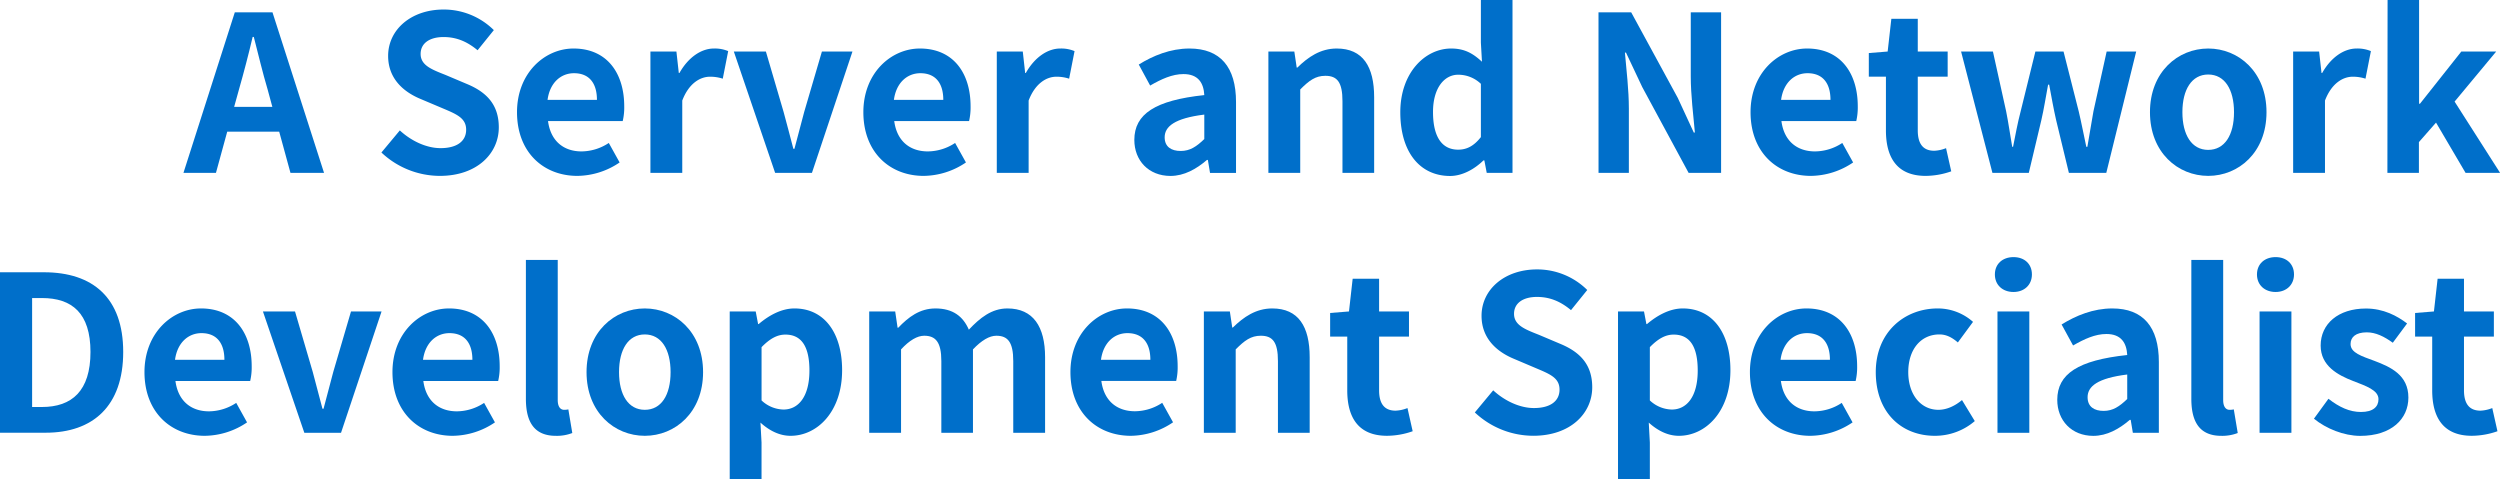 <svg id="レイヤー_3のコピー" data-name="レイヤー 3のコピー" xmlns="http://www.w3.org/2000/svg" viewBox="0 0 1269.6 243.43"><defs><style>.cls-1{fill:#006fca;}</style></defs><path class="cls-1" d="M157.93,9.82h19.14l26.18,81.51H186.2l-5.72-20.9h-26.4l-5.72,20.9h-16.5Zm-.33,48H177l-2.42-8.91c-2.53-8.47-4.73-17.82-7-26.62H167c-2.09,8.91-4.51,18.15-6.93,26.62Z" transform="translate(-38.69 -3.55)"/><path class="cls-1" d="M232.39,81l9.35-11.22c5.83,5.39,13.53,9,20.68,9,8.47,0,13-3.63,13-9.35,0-6-4.95-7.92-12.21-11L252.3,53.82c-8.25-3.41-16.5-10-16.5-21.89,0-13.31,11.66-23.54,28.16-23.54a36.12,36.12,0,0,1,25.52,10.45l-8.25,10.23c-5.17-4.29-10.56-6.71-17.27-6.71-7.15,0-11.66,3.19-11.66,8.58,0,5.83,5.72,7.92,12.65,10.67l10.67,4.51C285.52,50.19,292,56.46,292,68.23c0,13.31-11.11,24.64-29.92,24.64A43.38,43.38,0,0,1,232.39,81Z" transform="translate(-38.69 -3.55)"/><path class="cls-1" d="M301.25,60.53c0-19.91,14.08-32.34,28.71-32.34,16.94,0,25.74,12.43,25.74,29.37a30.4,30.4,0,0,1-.77,7.48H317c1.32,10.12,7.92,15.4,17,15.4a25.39,25.39,0,0,0,13.86-4.29l5.5,9.9a38.78,38.78,0,0,1-21.45,6.82C314.67,92.87,301.25,80.88,301.25,60.53Zm40.59-6.27c0-8.25-3.74-13.53-11.66-13.53-6.49,0-12.21,4.62-13.42,13.53Z" transform="translate(-38.69 -3.55)"/><path class="cls-1" d="M369,29.73h13.2l1.21,10.89h.33c4.51-8,11.11-12.43,17.49-12.43a17.43,17.43,0,0,1,7.26,1.32l-2.75,14a20.58,20.58,0,0,0-6.49-1c-4.84,0-10.67,3.19-14.08,12.1V91.33H369Z" transform="translate(-38.69 -3.55)"/><path class="cls-1" d="M411.36,29.73h16.28l9,30.69c1.65,6,3.3,12.43,4.95,18.7h.55c1.65-6.27,3.3-12.65,4.95-18.7l9-30.69h15.51l-20.57,61.6h-18.7Z" transform="translate(-38.69 -3.55)"/><path class="cls-1" d="M477.14,60.53c0-19.91,14.08-32.34,28.71-32.34,16.94,0,25.74,12.43,25.74,29.37a30.4,30.4,0,0,1-.77,7.48h-38c1.32,10.12,7.92,15.4,17.05,15.4a25.39,25.39,0,0,0,13.86-4.29l5.5,9.9a38.78,38.78,0,0,1-21.45,6.82C490.56,92.87,477.14,80.88,477.14,60.53Zm40.59-6.27c0-8.25-3.74-13.53-11.66-13.53-6.49,0-12.21,4.62-13.42,13.53Z" transform="translate(-38.69 -3.55)"/><path class="cls-1" d="M544.9,29.73h13.2l1.21,10.89h.33c4.51-8,11.11-12.43,17.49-12.43a17.43,17.43,0,0,1,7.26,1.32l-2.75,14a20.58,20.58,0,0,0-6.49-1c-4.84,0-10.67,3.19-14.08,12.1V91.33H544.9Z" transform="translate(-38.69 -3.55)"/><path class="cls-1" d="M614.75,74.61c0-13.2,10.67-20.13,35.53-22.77-.33-6.05-3-10.67-10.56-10.67-5.72,0-11.22,2.53-16.94,5.83L617,36.33c7.26-4.51,16.06-8.14,25.74-8.14,15.62,0,23.65,9.35,23.65,27.17v36h-13.2l-1.1-6.6h-.44c-5.39,4.62-11.55,8.14-18.59,8.14C622,92.87,614.75,85.06,614.75,74.61Zm35.53-.44V61.74c-15.07,1.87-20.13,6.05-20.13,11.55,0,4.84,3.41,6.93,8.14,6.93S646.32,78,650.28,74.17Z" transform="translate(-38.69 -3.55)"/><path class="cls-1" d="M682.83,29.73H696l1.21,8.14h.33c5.39-5.28,11.66-9.68,20-9.68,13.32,0,19,9.24,19,24.75V91.33H720.45V54.92c0-9.57-2.64-12.87-8.69-12.87-5.06,0-8.25,2.42-12.76,6.93V91.33H682.83Z" transform="translate(-38.69 -3.55)"/><path class="cls-1" d="M749.82,60.53c0-20,12.54-32.34,25.85-32.34,6.93,0,11.22,2.64,15.62,6.71l-.55-9.68V3.55H806.8V91.33H793.71L792.5,85h-.44c-4.51,4.4-10.67,7.92-17,7.92C759.72,92.87,749.82,80.77,749.82,60.53Zm40.92,12.65V46.12a16.61,16.61,0,0,0-11.55-4.62c-6.93,0-12.76,6.6-12.76,18.92,0,12.76,4.62,19.14,12.76,19.14C783.48,79.56,787.11,77.8,790.74,73.18Z" transform="translate(-38.69 -3.55)"/><path class="cls-1" d="M850.47,9.82h16.61l23.65,43.45,8.14,17.6h.55c-.77-8.47-2.09-19.25-2.09-28.49V9.82h15.4V91.33h-16.5L872.69,47.77l-8.25-17.49h-.55c.77,8.8,2,19,2,28.38V91.33h-15.4Z" transform="translate(-38.69 -3.55)"/><path class="cls-1" d="M927.69,60.53c0-19.91,14.08-32.34,28.71-32.34,16.94,0,25.74,12.43,25.74,29.37a30.4,30.4,0,0,1-.77,7.48h-38c1.32,10.12,7.92,15.4,17.05,15.4a25.39,25.39,0,0,0,13.86-4.29l5.5,9.9a38.78,38.78,0,0,1-21.45,6.82C941.11,92.87,927.69,80.88,927.69,60.53Zm40.59-6.27c0-8.25-3.74-13.53-11.66-13.53-6.49,0-12.21,4.62-13.42,13.53Z" transform="translate(-38.69 -3.55)"/><path class="cls-1" d="M996.44,69.77V42.49h-8.69v-12l9.57-.77,1.87-16.61h13.42V29.73h15.18V42.49h-15.18V69.77c0,7,2.86,10.34,8.36,10.34a18,18,0,0,0,6-1.32l2.64,11.77a39.81,39.81,0,0,1-13,2.31C1002.05,92.87,996.44,83.52,996.44,69.77Z" transform="translate(-38.69 -3.55)"/><path class="cls-1" d="M1034.61,29.73h16.17l6.71,30.36c1.21,6,2,11.88,3.08,18h.44c1.21-6.16,2.31-12.1,3.85-18l7.48-30.36h14.3l7.7,30.36c1.43,6,2.53,11.88,3.85,18h.55c1.1-6.16,2-12,3.08-18l6.71-30.36h15l-15.18,61.6h-19l-6.49-26.84c-1.32-5.83-2.31-11.44-3.52-17.93h-.55c-1.21,6.49-2.09,12.21-3.41,17.93L1069,91.33h-18.48Z" transform="translate(-38.69 -3.55)"/><path class="cls-1" d="M1130.53,60.53c0-20.46,14.19-32.34,29.59-32.34s29.59,11.88,29.59,32.34-14.19,32.34-29.59,32.34S1130.53,81,1130.53,60.53Zm42.68,0c0-11.55-4.73-19.14-13.09-19.14S1147,49,1147,60.53s4.73,19.14,13.09,19.14S1173.21,72.19,1173.21,60.53Z" transform="translate(-38.69 -3.55)"/><path class="cls-1" d="M1203.24,29.73h13.2l1.21,10.89h.33c4.51-8,11.11-12.43,17.49-12.43a17.43,17.43,0,0,1,7.26,1.32l-2.75,14a20.58,20.58,0,0,0-6.49-1c-4.84,0-10.67,3.19-14.08,12.1V91.33h-16.17Z" transform="translate(-38.69 -3.55)"/><path class="cls-1" d="M1251.2,3.55h16V56.24h.44l21-26.51h17.71l-21.12,25.41,23.1,36.19H1290.8l-15-25.52-8.69,9.9V91.33h-16Z" transform="translate(-38.69 -3.55)"/><path class="cls-1" d="M38.69,141.82H61c24.86,0,40.26,13,40.26,40.48s-15.4,41-39.38,41H38.69ZM60,210.24c15.18,0,24.64-8.14,24.64-27.94S75.21,154.91,60,154.91H55v55.33Z" transform="translate(-38.69 -3.55)"/><path class="cls-1" d="M112.06,192.53c0-19.91,14.08-32.34,28.71-32.34,16.94,0,25.74,12.43,25.74,29.37a30.4,30.4,0,0,1-.77,7.48H127.79c1.32,10.12,7.92,15.4,17,15.4a25.39,25.39,0,0,0,13.86-4.29l5.5,9.9a38.78,38.78,0,0,1-21.45,6.82C125.48,224.87,112.06,212.88,112.06,192.53Zm40.59-6.27c0-8.25-3.74-13.53-11.66-13.53-6.49,0-12.21,4.62-13.42,13.53Z" transform="translate(-38.69 -3.55)"/><path class="cls-1" d="M172.22,161.73h16.29l9,30.69c1.65,6.05,3.29,12.43,4.94,18.7H203c1.65-6.27,3.29-12.65,4.94-18.7l9-30.69h15.52l-20.58,61.6H193.24Z" transform="translate(-38.69 -3.55)"/><path class="cls-1" d="M238,192.53c0-19.91,14.08-32.34,28.71-32.34,16.94,0,25.74,12.43,25.74,29.37a30.4,30.4,0,0,1-.77,7.48h-38c1.32,10.12,7.92,15.4,17,15.4a25.39,25.39,0,0,0,13.86-4.29l5.5,9.9a38.78,38.78,0,0,1-21.45,6.82C251.42,224.87,238,212.88,238,192.53Zm40.59-6.27c0-8.25-3.74-13.53-11.66-13.53-6.49,0-12.21,4.62-13.42,13.53Z" transform="translate(-38.69 -3.55)"/><path class="cls-1" d="M305.76,206.06V135.55h16.17v71.17c0,3.74,1.65,4.95,3.19,4.95a9.11,9.11,0,0,0,2.2-.22l2,12a21.59,21.59,0,0,1-8.36,1.43C309.72,224.87,305.76,217.5,305.76,206.06Z" transform="translate(-38.69 -3.55)"/><path class="cls-1" d="M336.56,192.53c0-20.46,14.19-32.34,29.59-32.34s29.59,11.88,29.59,32.34-14.19,32.34-29.59,32.34S336.56,213,336.56,192.53Zm42.68,0c0-11.55-4.73-19.14-13.09-19.14s-13.09,7.59-13.09,19.14,4.73,19.14,13.09,19.14S379.24,204.19,379.24,192.53Z" transform="translate(-38.69 -3.55)"/><path class="cls-1" d="M409.27,161.73h13.2l1.21,6.38H424c5.17-4.4,11.55-7.92,18.15-7.92,15.18,0,24.2,12.43,24.2,31.35,0,21.12-12.65,33.33-26.18,33.33-5.39,0-10.56-2.42-15.29-6.71l.55,10.12V247H409.27Zm40.48,30c0-11.77-3.74-18.26-12.21-18.26-4.18,0-7.92,2.09-12.1,6.38v27.06a16.78,16.78,0,0,0,11.11,4.62C444,211.56,449.75,205.18,449.75,191.76Z" transform="translate(-38.69 -3.55)"/><path class="cls-1" d="M480.11,161.73h13.2l1.21,8.25h.33c5.17-5.39,10.89-9.79,18.92-9.79,8.8,0,14,4,16.94,10.78,5.61-5.94,11.55-10.78,19.58-10.78,13.09,0,19.14,9.24,19.14,24.75v38.39H553.26V186.92c0-9.57-2.75-12.87-8.58-12.87q-5.28,0-11.88,6.93v42.35H516.74V186.92c0-9.57-2.86-12.87-8.69-12.87-3.52,0-7.48,2.31-11.77,6.93v42.35H480.11Z" transform="translate(-38.69 -3.55)"/><path class="cls-1" d="M582.3,192.53c0-19.91,14.08-32.34,28.71-32.34,16.94,0,25.74,12.43,25.74,29.37A30.4,30.4,0,0,1,636,197H598c1.32,10.12,7.92,15.4,17.05,15.4a25.39,25.39,0,0,0,13.86-4.29l5.5,9.9A38.78,38.78,0,0,1,613,224.87C595.72,224.87,582.3,212.88,582.3,192.53Zm40.59-6.27c0-8.25-3.74-13.53-11.66-13.53-6.49,0-12.21,4.62-13.42,13.53Z" transform="translate(-38.69 -3.55)"/><path class="cls-1" d="M650.06,161.73h13.2l1.21,8.14h.33c5.39-5.28,11.66-9.68,20-9.68,13.31,0,19,9.24,19,24.75v38.39H687.68V186.92c0-9.57-2.64-12.87-8.69-12.87-5.06,0-8.25,2.42-12.76,6.93v42.35H650.06Z" transform="translate(-38.69 -3.55)"/><path class="cls-1" d="M722.88,201.77V174.49h-8.69v-12l9.57-.77,1.87-16.61h13.42v16.61h15.18v12.76H739.05v27.28c0,7,2.86,10.34,8.36,10.34a18,18,0,0,0,6.05-1.32l2.64,11.77a39.81,39.81,0,0,1-13,2.31C728.49,224.87,722.88,215.52,722.88,201.77Z" transform="translate(-38.69 -3.55)"/><path class="cls-1" d="M787.67,213,797,201.77c5.83,5.39,13.53,9,20.68,9,8.47,0,13-3.63,13-9.35,0-6.05-4.95-7.92-12.21-11l-10.89-4.62c-8.25-3.41-16.5-10-16.5-21.89,0-13.31,11.66-23.54,28.16-23.54a36.12,36.12,0,0,1,25.52,10.45l-8.25,10.23c-5.17-4.29-10.56-6.71-17.27-6.71-7.15,0-11.66,3.19-11.66,8.58,0,5.83,5.72,7.92,12.65,10.67l10.67,4.51c9.9,4.07,16.39,10.34,16.39,22.11,0,13.31-11.11,24.64-29.92,24.64A43.38,43.38,0,0,1,787.67,213Z" transform="translate(-38.69 -3.55)"/><path class="cls-1" d="M860.38,161.73h13.2l1.21,6.38h.33c5.17-4.4,11.55-7.92,18.15-7.92,15.18,0,24.2,12.43,24.2,31.35,0,21.12-12.65,33.33-26.18,33.33-5.39,0-10.56-2.42-15.29-6.71l.55,10.12V247H860.38Zm40.48,30c0-11.77-3.74-18.26-12.21-18.26-4.18,0-7.92,2.09-12.1,6.38v27.06a16.78,16.78,0,0,0,11.11,4.62C895.14,211.56,900.86,205.18,900.86,191.76Z" transform="translate(-38.69 -3.55)"/><path class="cls-1" d="M927.37,192.53c0-19.91,14.08-32.34,28.71-32.34,16.94,0,25.74,12.43,25.74,29.37a30.4,30.4,0,0,1-.77,7.48H943.1c1.32,10.12,7.92,15.4,17,15.4A25.39,25.39,0,0,0,974,208.15l5.5,9.9a38.78,38.78,0,0,1-21.45,6.82C940.79,224.87,927.37,212.88,927.37,192.53ZM968,186.26c0-8.25-3.74-13.53-11.66-13.53-6.49,0-12.21,4.62-13.42,13.53Z" transform="translate(-38.69 -3.55)"/><path class="cls-1" d="M991.28,192.53c0-20.46,14.74-32.34,31.46-32.34a26.93,26.93,0,0,1,17.93,6.82l-7.7,10.45c-3.08-2.64-5.94-4.07-9.35-4.07-9.46,0-15.84,7.59-15.84,19.14s6.49,19.14,15.29,19.14c4.4,0,8.58-2.09,12-4.95l6.49,10.67a31,31,0,0,1-20.24,7.48C1004.26,224.87,991.28,213,991.28,192.53Z" transform="translate(-38.69 -3.55)"/><path class="cls-1" d="M1051.77,142.92c0-5.28,3.85-8.8,9.46-8.8s9.35,3.52,9.35,8.8-3.85,8.91-9.35,8.91S1051.77,148.31,1051.77,142.92Zm1.32,18.81h16.17v61.6h-16.17Z" transform="translate(-38.69 -3.55)"/><path class="cls-1" d="M1083.45,206.61c0-13.2,10.67-20.13,35.53-22.77-.33-6.05-3-10.67-10.56-10.67-5.72,0-11.22,2.53-16.94,5.83l-5.83-10.67c7.26-4.51,16.06-8.14,25.74-8.14,15.62,0,23.65,9.35,23.65,27.17v36h-13.2l-1.1-6.6h-.44c-5.39,4.62-11.55,8.14-18.59,8.14C1090.71,224.87,1083.45,217.06,1083.45,206.61Zm35.53-.44V193.74c-15.07,1.87-20.13,6-20.13,11.55,0,4.84,3.41,6.93,8.14,6.93S1115,210,1119,206.17Z" transform="translate(-38.69 -3.55)"/><path class="cls-1" d="M1151.54,206.06V135.55h16.17v71.17c0,3.74,1.65,4.95,3.19,4.95a9.11,9.11,0,0,0,2.2-.22l2,12a21.59,21.59,0,0,1-8.36,1.43C1155.5,224.87,1151.54,217.5,1151.54,206.06Z" transform="translate(-38.69 -3.55)"/><path class="cls-1" d="M1184.87,142.92c0-5.28,3.85-8.8,9.46-8.8s9.35,3.52,9.35,8.8-3.85,8.91-9.35,8.91S1184.87,148.31,1184.87,142.92Zm1.32,18.81h16.17v61.6h-16.17Z" transform="translate(-38.69 -3.55)"/><path class="cls-1" d="M1213.8,216.18l7.37-10.12c5.5,4.29,10.78,6.71,16.5,6.71,6.16,0,8.91-2.64,8.91-6.49,0-4.62-6.38-6.71-12.87-9.24-7.81-3-16.5-7.7-16.5-18,0-11,8.91-18.81,23-18.81,8.91,0,15.84,3.74,20.9,7.59l-7.26,9.79c-4.4-3.19-8.69-5.28-13.2-5.28-5.61,0-8.25,2.42-8.25,5.94,0,4.51,5.72,6.16,12.21,8.58,8.14,3.08,17.16,7.15,17.16,18.59,0,10.78-8.47,19.47-24.53,19.47C1229,224.87,1220,221.24,1213.8,216.18Z" transform="translate(-38.69 -3.55)"/><path class="cls-1" d="M1273.86,201.77V174.49h-8.69v-12l9.57-.77,1.87-16.61H1290v16.61h15.18v12.76H1290v27.28c0,7,2.86,10.34,8.36,10.34a18,18,0,0,0,6-1.32l2.64,11.77a39.81,39.81,0,0,1-13,2.31C1279.47,224.87,1273.86,215.52,1273.86,201.77Z" transform="translate(-38.69 -3.55)"/></svg>